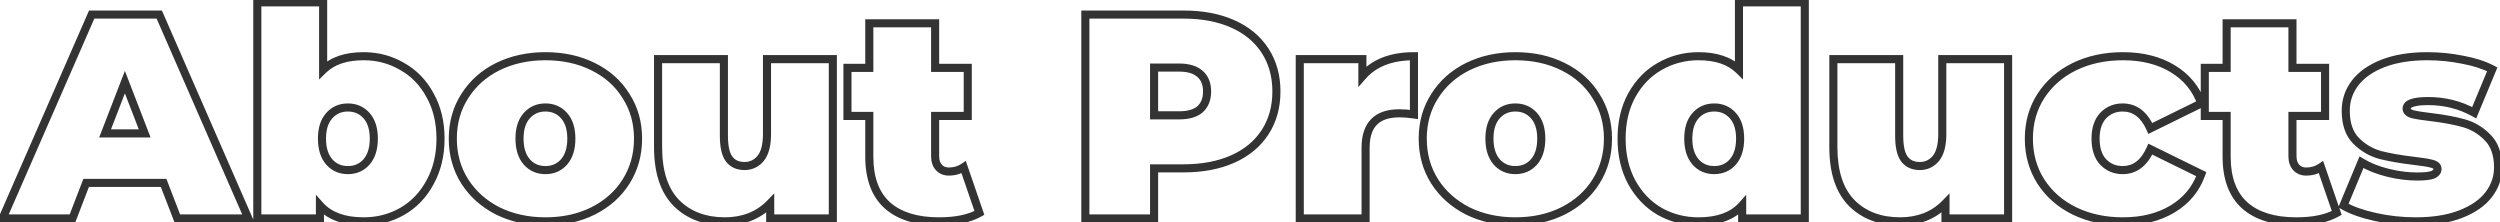 <?xml version="1.0" encoding="UTF-8"?> <svg xmlns="http://www.w3.org/2000/svg" width="618" height="55" viewBox="0 0 618 55" fill="none"> <path d="M40.448 45.216L41.381 44.856L41.134 44.216H40.448V45.216ZM21.296 45.216V44.216H20.61L20.363 44.856L21.296 45.216ZM17.912 54V55H18.598L18.845 54.359L17.912 54ZM0.632 54L-0.284 53.599L-0.897 55H0.632V54ZM22.664 3.6V2.6H22.01L21.748 3.199L22.664 3.6ZM39.368 3.6L40.284 3.199L40.022 2.6H39.368V3.6ZM61.4 54V55H62.928L62.316 53.599L61.4 54ZM43.832 54L42.899 54.359L43.146 55H43.832V54ZM35.768 32.976V33.976H37.226L36.701 32.616L35.768 32.976ZM30.872 20.304L31.805 19.944L30.872 17.529L29.939 19.944L30.872 20.304ZM25.976 32.976L25.043 32.616L24.518 33.976H25.976V32.976ZM40.448 44.216H21.296V46.216H40.448V44.216ZM20.363 44.856L16.979 53.641L18.845 54.359L22.229 45.575L20.363 44.856ZM17.912 53H0.632V55H17.912V53ZM1.548 54.401L23.58 4.001L21.748 3.199L-0.284 53.599L1.548 54.401ZM22.664 4.6H39.368V2.6H22.664V4.6ZM38.452 4.001L60.484 54.401L62.316 53.599L40.284 3.199L38.452 4.001ZM61.4 53H43.832V55H61.4V53ZM44.765 53.641L41.381 44.856L39.515 45.575L42.899 54.359L44.765 53.641ZM36.701 32.616L31.805 19.944L29.939 20.664L34.835 33.336L36.701 32.616ZM29.939 19.944L25.043 32.616L26.909 33.336L31.805 20.664L29.939 19.944ZM25.976 33.976H35.768V31.976H25.976V33.976ZM99.392 16.416L98.888 17.28L98.896 17.285L98.905 17.29L99.392 16.416ZM106.304 23.544L105.423 24.018L105.428 24.026L105.432 24.034L106.304 23.544ZM106.304 45.072L105.429 44.587L105.423 44.598L106.304 45.072ZM99.392 52.272L99.885 53.142L99.889 53.139L99.392 52.272ZM79.088 50.76L79.835 50.095L78.088 48.134V50.76H79.088ZM79.088 54V55H80.088V54H79.088ZM63.608 54H62.608V55H63.608V54ZM63.608 0.576V-0.424H62.608V0.576H63.608ZM79.88 0.576H80.88V-0.424H79.88V0.576ZM79.88 17.28H78.88V19.659L80.579 17.994L79.88 17.28ZM90.608 40.032L91.354 40.698L91.359 40.691L91.365 40.685L90.608 40.032ZM81.392 40.032L80.634 40.685L80.64 40.691L80.646 40.698L81.392 40.032ZM89.888 14.896C93.174 14.896 96.167 15.692 98.888 17.28L99.896 15.552C96.857 13.78 93.514 12.896 89.888 12.896V14.896ZM98.905 17.29C101.657 18.823 103.828 21.056 105.423 24.018L107.184 23.07C105.419 19.792 102.983 17.273 99.879 15.543L98.905 17.29ZM105.432 24.034C107.064 26.934 107.896 30.336 107.896 34.272H109.896C109.896 30.048 109 26.298 107.175 23.054L105.432 24.034ZM107.896 34.272C107.896 38.207 107.064 41.636 105.429 44.587L107.179 45.556C109 42.268 109.896 38.497 109.896 34.272H107.896ZM105.423 44.598C103.827 47.562 101.652 49.822 98.894 51.405L99.889 53.139C102.987 51.362 105.42 48.822 107.184 45.546L105.423 44.598ZM98.899 51.402C96.176 52.945 93.179 53.72 89.888 53.72V55.72C93.509 55.72 96.848 54.863 99.885 53.142L98.899 51.402ZM89.888 53.72C85.215 53.72 81.934 52.451 79.835 50.095L78.341 51.425C80.946 54.349 84.865 55.72 89.888 55.72V53.72ZM78.088 50.76V54H80.088V50.76H78.088ZM79.088 53H63.608V55H79.088V53ZM64.608 54V0.576H62.608V54H64.608ZM63.608 1.576H79.88V-0.424H63.608V1.576ZM78.88 0.576V17.28H80.88V0.576H78.88ZM80.579 17.994C82.638 15.979 85.686 14.896 89.888 14.896V12.896C85.353 12.896 81.729 14.069 79.18 16.566L80.579 17.994ZM86 43.048C88.144 43.048 89.956 42.264 91.354 40.698L89.862 39.366C88.86 40.488 87.6 41.048 86 41.048V43.048ZM91.365 40.685C92.767 39.059 93.408 36.879 93.408 34.272H91.408C91.408 36.561 90.848 38.221 89.85 39.379L91.365 40.685ZM93.408 34.272C93.408 31.667 92.768 29.502 91.354 27.918L89.862 29.25C90.847 30.354 91.408 31.981 91.408 34.272H93.408ZM91.354 27.918C89.956 26.352 88.144 25.568 86 25.568V27.568C87.6 27.568 88.86 28.128 89.862 29.25L91.354 27.918ZM86 25.568C83.856 25.568 82.044 26.352 80.646 27.918L82.138 29.25C83.14 28.128 84.4 27.568 86 27.568V25.568ZM80.646 27.918C79.231 29.502 78.592 31.667 78.592 34.272H80.592C80.592 31.981 81.152 30.354 82.138 29.25L80.646 27.918ZM78.592 34.272C78.592 36.879 79.232 39.059 80.634 40.685L82.149 39.379C81.151 38.221 80.592 36.561 80.592 34.272H78.592ZM80.646 40.698C82.044 42.264 83.856 43.048 86 43.048V41.048C84.4 41.048 83.14 40.488 82.138 39.366L80.646 40.698ZM123.022 52.128L122.565 53.017L122.572 53.021L122.58 53.025L123.022 52.128ZM114.886 44.856L114.04 45.389L114.044 45.395L114.886 44.856ZM114.886 23.76L115.728 24.299L115.732 24.294L114.886 23.76ZM123.022 16.488L122.58 15.591L122.575 15.594L123.022 16.488ZM146.638 16.488L146.191 17.382L146.196 17.385L146.638 16.488ZM154.774 23.76L153.922 24.284L153.927 24.292L153.932 24.299L154.774 23.76ZM154.774 44.856L153.928 44.322L153.926 44.326L154.774 44.856ZM146.638 52.128L147.085 53.022L147.09 53.02L146.638 52.128ZM139.438 40.032L140.184 40.698L140.19 40.691L140.195 40.685L139.438 40.032ZM130.222 40.032L129.464 40.685L129.47 40.691L129.476 40.698L130.222 40.032ZM134.83 53.72C130.597 53.72 126.815 52.884 123.464 51.231L122.58 53.025C126.237 54.828 130.327 55.72 134.83 55.72V53.72ZM123.479 51.239C120.169 49.538 117.594 47.23 115.728 44.317L114.044 45.395C116.113 48.626 118.962 51.166 122.565 53.017L123.479 51.239ZM115.732 44.322C113.871 41.373 112.934 38.032 112.934 34.272H110.934C110.934 38.384 111.965 42.099 114.04 45.389L115.732 44.322ZM112.934 34.272C112.934 30.512 113.871 27.198 115.728 24.299L114.044 23.221C111.965 26.466 110.934 30.16 110.934 34.272H112.934ZM115.732 24.294C117.598 21.335 120.168 19.033 123.469 17.382L122.575 15.594C118.963 17.399 116.11 19.945 114.04 23.227L115.732 24.294ZM123.464 17.385C126.815 15.732 130.597 14.896 134.83 14.896V12.896C130.327 12.896 126.237 13.788 122.58 15.591L123.464 17.385ZM134.83 14.896C139.113 14.896 142.892 15.733 146.191 17.382L147.085 15.594C143.472 13.787 139.379 12.896 134.83 12.896V14.896ZM146.196 17.385C149.542 19.035 152.107 21.335 153.922 24.284L155.626 23.236C153.6 19.945 150.741 17.397 147.08 15.591L146.196 17.385ZM153.932 24.299C155.789 27.198 156.726 30.512 156.726 34.272H158.726C158.726 30.16 157.695 26.466 155.616 23.221L153.932 24.299ZM156.726 34.272C156.726 38.032 155.789 41.373 153.928 44.322L155.62 45.389C157.695 42.099 158.726 38.384 158.726 34.272H156.726ZM153.926 44.326C152.111 47.231 149.542 49.535 146.186 51.236L147.09 53.02C150.742 51.169 153.597 48.625 155.622 45.386L153.926 44.326ZM146.191 51.234C142.892 52.883 139.113 53.72 134.83 53.72V55.72C139.379 55.72 143.472 54.829 147.085 53.022L146.191 51.234ZM134.83 43.048C136.974 43.048 138.786 42.264 140.184 40.698L138.692 39.366C137.69 40.488 136.43 41.048 134.83 41.048V43.048ZM140.195 40.685C141.597 39.059 142.238 36.879 142.238 34.272H140.238C140.238 36.561 139.678 38.221 138.68 39.379L140.195 40.685ZM142.238 34.272C142.238 31.667 141.598 29.502 140.184 27.918L138.692 29.25C139.677 30.354 140.238 31.981 140.238 34.272H142.238ZM140.184 27.918C138.786 26.352 136.974 25.568 134.83 25.568V27.568C136.43 27.568 137.69 28.128 138.692 29.25L140.184 27.918ZM134.83 25.568C132.686 25.568 130.874 26.352 129.476 27.918L130.968 29.25C131.97 28.128 133.23 27.568 134.83 27.568V25.568ZM129.476 27.918C128.061 29.502 127.422 31.667 127.422 34.272H129.422C129.422 31.981 129.982 30.354 130.968 29.25L129.476 27.918ZM127.422 34.272C127.422 36.879 128.062 39.059 129.464 40.685L130.979 39.379C129.981 38.221 129.422 36.561 129.422 34.272H127.422ZM129.476 40.698C130.874 42.264 132.686 43.048 134.83 43.048V41.048C133.23 41.048 131.97 40.488 130.968 39.366L129.476 40.698ZM205.875 14.616H206.875V13.616H205.875V14.616ZM205.875 54V55H206.875V54H205.875ZM190.395 54H189.395V55H190.395V54ZM190.395 50.256H191.395V47.785L189.676 49.561L190.395 50.256ZM185.355 53.64L185.706 54.576L185.716 54.572L185.726 54.569L185.355 53.64ZM167.211 50.184L166.498 50.886L166.504 50.891L167.211 50.184ZM162.675 14.616V13.616H161.675V14.616H162.675ZM178.947 14.616H179.947V13.616H178.947V14.616ZM180.243 39.312L181.043 38.712L180.243 39.312ZM188.019 39.168L188.782 39.814L188.788 39.807L188.794 39.8L188.019 39.168ZM189.603 14.616V13.616H188.603V14.616H189.603ZM204.875 14.616V54H206.875V14.616H204.875ZM205.875 53H190.395V55H205.875V53ZM191.395 54V50.256H189.395V54H191.395ZM189.676 49.561C188.334 50.947 186.772 51.996 184.983 52.712L185.726 54.569C187.777 53.748 189.575 52.541 191.113 50.951L189.676 49.561ZM185.004 52.704C183.202 53.379 181.281 53.72 179.235 53.72V55.72C181.508 55.72 183.668 55.341 185.706 54.576L185.004 52.704ZM179.235 53.72C174.46 53.72 170.723 52.282 167.918 49.477L166.504 50.891C169.747 54.134 174.025 55.72 179.235 55.72V53.72ZM167.923 49.483C165.15 46.665 163.675 42.354 163.675 36.36H161.675C161.675 42.654 163.224 47.559 166.498 50.886L167.923 49.483ZM163.675 36.36V14.616H161.675V36.36H163.675ZM162.675 15.616H178.947V13.616H162.675V15.616ZM177.947 14.616V33.552H179.947V14.616H177.947ZM177.947 33.552C177.947 36.294 178.377 38.491 179.443 39.912L181.043 38.712C180.38 37.829 179.947 36.186 179.947 33.552H177.947ZM179.443 39.912C180.529 41.36 182.123 42.04 184.059 42.04V40.04C182.634 40.04 181.685 39.568 181.043 38.712L179.443 39.912ZM184.059 42.04C185.948 42.04 187.543 41.278 188.782 39.814L187.255 38.522C186.382 39.554 185.338 40.04 184.059 40.04V42.04ZM188.794 39.8C190.063 38.243 190.603 35.95 190.603 33.12H188.603C188.603 35.762 188.087 37.501 187.244 38.536L188.794 39.8ZM190.603 33.12V14.616H188.603V33.12H190.603ZM189.603 15.616H205.875V13.616H189.603V15.616ZM242.108 52.632L242.602 53.501L243.324 53.091L243.054 52.307L242.108 52.632ZM219.356 50.76L218.686 51.502L218.693 51.508L219.356 50.76ZM214.892 28.656H215.892V27.656H214.892V28.656ZM209.492 28.656H208.492V29.656H209.492V28.656ZM209.492 16.776V15.776H208.492V16.776H209.492ZM214.892 16.776V17.776H215.892V16.776H214.892ZM214.892 5.76V4.76H213.892V5.76H214.892ZM231.164 5.76H232.164V4.76H231.164V5.76ZM231.164 16.776H230.164V17.776H231.164V16.776ZM239.228 16.776H240.228V15.776H239.228V16.776ZM239.228 28.656V29.656H240.228V28.656H239.228ZM231.164 28.656V27.656H230.164V28.656H231.164ZM232.1 41.4L231.367 42.08V42.081L232.1 41.4ZM238.22 41.328L239.166 41.003L238.74 39.764L237.657 40.502L238.22 41.328ZM241.614 51.763C239.374 53.037 236.231 53.72 232.1 53.72V55.72C236.417 55.72 239.947 55.011 242.602 53.501L241.614 51.763ZM232.1 53.72C226.73 53.72 222.753 52.436 220.02 50.012L218.693 51.508C221.912 54.364 226.43 55.72 232.1 55.72V53.72ZM220.026 50.018C217.323 47.576 215.892 43.879 215.892 38.736H213.892C213.892 44.249 215.437 48.568 218.686 51.502L220.026 50.018ZM215.892 38.736V28.656H213.892V38.736H215.892ZM214.892 27.656H209.492V29.656H214.892V27.656ZM210.492 28.656V16.776H208.492V28.656H210.492ZM209.492 17.776H214.892V15.776H209.492V17.776ZM215.892 16.776V5.76H213.892V16.776H215.892ZM214.892 6.76H231.164V4.76H214.892V6.76ZM230.164 5.76V16.776H232.164V5.76H230.164ZM231.164 17.776H239.228V15.776H231.164V17.776ZM238.228 16.776V28.656H240.228V16.776H238.228ZM239.228 27.656H231.164V29.656H239.228V27.656ZM230.164 28.656V38.592H232.164V28.656H230.164ZM230.164 38.592C230.164 39.964 230.524 41.172 231.367 42.08L232.833 40.719C232.428 40.284 232.164 39.62 232.164 38.592H230.164ZM231.367 42.081C232.201 42.978 233.293 43.408 234.548 43.408V41.408C233.788 41.408 233.248 41.166 232.833 40.719L231.367 42.081ZM234.548 43.408C236.122 43.408 237.547 42.998 238.784 42.154L237.657 40.502C236.782 41.098 235.758 41.408 234.548 41.408V43.408ZM237.275 41.653L241.163 52.957L243.054 52.307L239.166 41.003L237.275 41.653ZM304.731 5.904L304.325 6.818L304.731 5.904ZM312.723 12.528L311.885 13.073V13.073L312.723 12.528ZM312.723 32.688L311.885 32.143V32.143L312.723 32.688ZM304.731 39.312L304.325 38.398V38.398L304.731 39.312ZM285.291 41.616V40.616H284.291V41.616H285.291ZM285.291 54V55H286.291V54H285.291ZM268.299 54H267.299V55H268.299V54ZM268.299 3.6V2.6H267.299V3.6H268.299ZM296.667 27L297.326 27.753L297.335 27.745L297.343 27.737L296.667 27ZM296.667 18.288L295.992 19.025L296 19.033L296.009 19.041L296.667 18.288ZM285.291 16.704V15.704H284.291V16.704H285.291ZM285.291 28.512H284.291V29.512H285.291V28.512ZM292.563 4.6C297.111 4.6 301.023 5.35 304.325 6.818L305.137 4.99C301.528 3.386 297.328 2.6 292.563 2.6V4.6ZM304.325 6.818C307.623 8.284 310.129 10.371 311.885 13.073L313.562 11.983C311.574 8.925 308.752 6.596 305.137 4.99L304.325 6.818ZM311.885 13.073C313.639 15.772 314.531 18.938 314.531 22.608H316.531C316.531 18.598 315.551 15.044 313.562 11.983L311.885 13.073ZM314.531 22.608C314.531 26.278 313.639 29.444 311.885 32.143L313.562 33.233C315.551 30.172 316.531 26.618 316.531 22.608H314.531ZM311.885 32.143C310.129 34.845 307.623 36.932 304.325 38.398L305.137 40.226C308.752 38.62 311.574 36.291 313.562 33.233L311.885 32.143ZM304.325 38.398C301.023 39.866 297.111 40.616 292.563 40.616V42.616C297.328 42.616 301.528 41.83 305.137 40.226L304.325 38.398ZM292.563 40.616H285.291V42.616H292.563V40.616ZM284.291 41.616V54H286.291V41.616H284.291ZM285.291 53H268.299V55H285.291V53ZM269.299 54V3.6H267.299V54H269.299ZM268.299 4.6H292.563V2.6H268.299V4.6ZM291.483 29.512C293.911 29.512 295.919 28.984 297.326 27.753L296.009 26.247C295.112 27.032 293.664 27.512 291.483 27.512V29.512ZM297.343 27.737C298.742 26.454 299.395 24.7 299.395 22.608H297.395C297.395 24.26 296.896 25.433 295.992 26.263L297.343 27.737ZM299.395 22.608C299.395 20.517 298.742 18.775 297.326 17.535L296.009 19.041C296.896 19.817 297.395 20.954 297.395 22.608H299.395ZM297.343 17.551C295.936 16.261 293.921 15.704 291.483 15.704V17.704C293.654 17.704 295.095 18.203 295.992 19.025L297.343 17.551ZM291.483 15.704H285.291V17.704H291.483V15.704ZM284.291 16.704V28.512H286.291V16.704H284.291ZM285.291 29.512H291.483V27.512H285.291V29.512ZM336.783 18.864H335.783V21.538L337.538 19.52L336.783 18.864ZM349.527 13.896H350.527V12.896H349.527V13.896ZM349.527 28.296L349.381 29.285L350.527 29.455V28.296H349.527ZM337.575 54V55H338.575V54H337.575ZM321.303 54H320.303V55H321.303V54ZM321.303 14.616V13.616H320.303V14.616H321.303ZM336.783 14.616H337.783V13.616H336.783V14.616ZM337.538 19.52C340.177 16.485 344.114 14.896 349.527 14.896V12.896C343.708 12.896 339.149 14.62 336.029 18.208L337.538 19.52ZM348.527 13.896V28.296H350.527V13.896H348.527ZM349.674 27.307C348.338 27.109 347.088 27.008 345.927 27.008V29.008C346.974 29.008 348.124 29.099 349.381 29.285L349.674 27.307ZM345.927 27.008C342.985 27.008 340.595 27.758 338.95 29.431C337.308 31.101 336.575 33.522 336.575 36.504H338.575C338.575 33.822 339.234 31.995 340.376 30.833C341.515 29.674 343.302 29.008 345.927 29.008V27.008ZM336.575 36.504V54H338.575V36.504H336.575ZM337.575 53H321.303V55H337.575V53ZM322.303 54V14.616H320.303V54H322.303ZM321.303 15.616H336.783V13.616H321.303V15.616ZM335.783 14.616V18.864H337.783V14.616H335.783ZM362.788 52.128L362.33 53.017L362.338 53.021L362.345 53.025L362.788 52.128ZM354.651 44.856L353.806 45.389L353.809 45.395L354.651 44.856ZM354.651 23.76L355.494 24.299L355.497 24.294L354.651 23.76ZM362.788 16.488L362.345 15.591L362.34 15.594L362.788 16.488ZM386.404 16.488L385.956 17.382L385.961 17.385L386.404 16.488ZM394.539 23.76L393.688 24.284L393.693 24.292L393.697 24.299L394.539 23.76ZM394.539 44.856L393.694 44.322L393.691 44.326L394.539 44.856ZM386.404 52.128L386.851 53.022L386.856 53.02L386.404 52.128ZM379.203 40.032L379.949 40.698L379.955 40.691L379.961 40.685L379.203 40.032ZM369.987 40.032L369.23 40.685L369.236 40.691L369.242 40.698L369.987 40.032ZM374.595 53.72C370.363 53.72 366.581 52.884 363.23 51.231L362.345 53.025C366.002 54.828 370.092 55.72 374.595 55.72V53.72ZM363.245 51.239C359.935 49.538 357.36 47.23 355.494 44.317L353.809 45.395C355.879 48.626 358.728 51.166 362.33 53.017L363.245 51.239ZM355.497 44.322C353.637 41.373 352.699 38.032 352.699 34.272H350.699C350.699 38.384 351.73 42.099 353.806 45.389L355.497 44.322ZM352.699 34.272C352.699 30.512 353.637 27.198 355.494 24.299L353.809 23.221C351.73 26.466 350.699 30.16 350.699 34.272H352.699ZM355.497 24.294C357.363 21.335 359.934 19.033 363.235 17.382L362.34 15.594C358.729 17.399 355.876 19.945 353.806 23.227L355.497 24.294ZM363.23 17.385C366.581 15.732 370.363 14.896 374.595 14.896V12.896C370.092 12.896 366.002 13.788 362.345 15.591L363.23 17.385ZM374.595 14.896C378.879 14.896 382.658 15.733 385.956 17.382L386.851 15.594C383.237 13.787 379.144 12.896 374.595 12.896V14.896ZM385.961 17.385C389.308 19.035 391.873 21.335 393.688 24.284L395.391 23.236C393.366 19.945 390.507 17.397 386.846 15.591L385.961 17.385ZM393.697 24.299C395.554 27.198 396.491 30.512 396.491 34.272H398.491C398.491 30.16 397.461 26.466 395.382 23.221L393.697 24.299ZM396.491 34.272C396.491 38.032 395.554 41.373 393.694 44.322L395.385 45.389C397.461 42.099 398.491 38.384 398.491 34.272H396.491ZM393.691 44.326C391.876 47.231 389.307 49.535 385.951 51.236L386.856 53.02C390.508 51.169 393.363 48.625 395.388 45.386L393.691 44.326ZM385.956 51.234C382.658 52.883 378.879 53.72 374.595 53.72V55.72C379.144 55.72 383.237 54.829 386.851 53.022L385.956 51.234ZM374.595 43.048C376.74 43.048 378.551 42.264 379.949 40.698L378.458 39.366C377.456 40.488 376.195 41.048 374.595 41.048V43.048ZM379.961 40.685C381.363 39.059 382.004 36.879 382.004 34.272H380.004C380.004 36.561 379.444 38.221 378.446 39.379L379.961 40.685ZM382.004 34.272C382.004 31.667 381.364 29.502 379.949 27.918L378.458 29.25C379.443 30.354 380.004 31.981 380.004 34.272H382.004ZM379.949 27.918C378.551 26.352 376.74 25.568 374.595 25.568V27.568C376.195 27.568 377.456 28.128 378.458 29.25L379.949 27.918ZM374.595 25.568C372.451 25.568 370.64 26.352 369.242 27.918L370.733 29.25C371.735 28.128 372.996 27.568 374.595 27.568V25.568ZM369.242 27.918C367.827 29.502 367.188 31.667 367.188 34.272H369.188C369.188 31.981 369.748 30.354 370.733 29.25L369.242 27.918ZM367.188 34.272C367.188 36.879 367.828 39.059 369.23 40.685L370.745 39.379C369.747 38.221 369.188 36.561 369.188 34.272H367.188ZM369.242 40.698C370.64 42.264 372.451 43.048 374.595 43.048V41.048C372.996 41.048 371.735 40.488 370.733 39.366L369.242 40.698ZM446.144 0.576H447.144V-0.424H446.144V0.576ZM446.144 54V55H447.144V54H446.144ZM430.664 54H429.664V55H430.664V54ZM430.664 50.76H431.664V48.134L429.918 50.095L430.664 50.76ZM410.288 52.272L409.785 53.136L409.793 53.141L409.802 53.145L410.288 52.272ZM403.376 45.072L402.496 45.546L402.502 45.556L403.376 45.072ZM403.376 23.544L402.502 23.059L402.499 23.064L403.376 23.544ZM410.288 16.416L410.781 17.286L410.786 17.283L410.288 16.416ZM429.872 17.28L429.173 17.994L430.872 19.659V17.28H429.872ZM429.872 0.576V-0.424H428.872V0.576H429.872ZM428.36 40.032L429.106 40.698L429.112 40.691L429.118 40.685L428.36 40.032ZM419.144 28.584L418.398 27.918V27.918L419.144 28.584ZM419.144 40.032L418.387 40.685L418.393 40.691L418.398 40.698L419.144 40.032ZM445.144 0.576V54H447.144V0.576H445.144ZM446.144 53H430.664V55H446.144V53ZM431.664 54V50.76H429.664V54H431.664ZM429.918 50.095C427.818 52.451 424.537 53.72 419.864 53.72V55.72C424.887 55.72 428.807 54.349 431.411 51.425L429.918 50.095ZM419.864 53.72C416.573 53.72 413.55 52.945 410.775 51.398L409.802 53.145C412.883 54.863 416.243 55.72 419.864 55.72V53.72ZM410.792 51.408C408.079 49.825 405.898 47.561 404.251 44.587L402.502 45.556C404.311 48.823 406.738 51.359 409.785 53.136L410.792 51.408ZM404.257 44.598C402.666 41.644 401.856 38.212 401.856 34.272H399.856C399.856 38.492 400.726 42.26 402.496 45.546L404.257 44.598ZM401.856 34.272C401.856 30.332 402.667 26.926 404.254 24.024L402.499 23.064C400.726 26.306 399.856 30.052 399.856 34.272H401.856ZM404.251 24.029C405.897 21.057 408.074 18.82 410.781 17.286L409.795 15.546C406.743 17.276 404.312 19.791 402.502 23.059L404.251 24.029ZM410.786 17.283C413.559 15.692 416.579 14.896 419.864 14.896V12.896C416.238 12.896 412.874 13.78 409.791 15.549L410.786 17.283ZM419.864 14.896C424.066 14.896 427.114 15.979 429.173 17.994L430.572 16.566C428.023 14.069 424.399 12.896 419.864 12.896V14.896ZM430.872 17.28V0.576H428.872V17.28H430.872ZM429.872 1.576H446.144V-0.424H429.872V1.576ZM423.752 43.048C425.897 43.048 427.708 42.264 429.106 40.698L427.614 39.366C426.612 40.488 425.352 41.048 423.752 41.048V43.048ZM429.118 40.685C430.52 39.059 431.16 36.879 431.16 34.272H429.16C429.16 36.561 428.601 38.221 427.603 39.379L429.118 40.685ZM431.16 34.272C431.16 31.667 430.521 29.502 429.106 27.918L427.614 29.25C428.6 30.354 429.16 31.981 429.16 34.272H431.16ZM429.106 27.918C427.708 26.352 425.897 25.568 423.752 25.568V27.568C425.352 27.568 426.612 28.128 427.614 29.25L429.106 27.918ZM423.752 25.568C421.608 25.568 419.796 26.352 418.398 27.918L419.89 29.25C420.892 28.128 422.153 27.568 423.752 27.568V25.568ZM418.398 27.918C416.984 29.502 416.344 31.667 416.344 34.272H418.344C418.344 31.981 418.905 30.354 419.89 29.25L418.398 27.918ZM416.344 34.272C416.344 36.879 416.985 39.059 418.387 40.685L419.902 39.379C418.904 38.221 418.344 36.561 418.344 34.272H416.344ZM418.398 40.698C419.796 42.264 421.608 43.048 423.752 43.048V41.048C422.153 41.048 420.892 40.488 419.89 39.366L418.398 40.698ZM496.406 14.616H497.406V13.616H496.406V14.616ZM496.406 54V55H497.406V54H496.406ZM480.926 54H479.926V55H480.926V54ZM480.926 50.256H481.926V47.785L480.207 49.561L480.926 50.256ZM475.886 53.64L476.237 54.576L476.247 54.572L476.257 54.569L475.886 53.64ZM457.742 50.184L457.029 50.886L457.035 50.891L457.742 50.184ZM453.206 14.616V13.616H452.206V14.616H453.206ZM469.478 14.616H470.478V13.616H469.478V14.616ZM470.774 39.312L471.574 38.712L470.774 39.312ZM478.55 39.168L479.313 39.814L479.319 39.807L479.325 39.8L478.55 39.168ZM480.134 14.616V13.616H479.134V14.616H480.134ZM495.406 14.616V54H497.406V14.616H495.406ZM496.406 53H480.926V55H496.406V53ZM481.926 54V50.256H479.926V54H481.926ZM480.207 49.561C478.865 50.947 477.304 51.996 475.515 52.712L476.257 54.569C478.308 53.748 480.107 52.541 481.645 50.951L480.207 49.561ZM475.535 52.704C473.733 53.379 471.813 53.72 469.766 53.72V55.72C472.039 55.72 474.199 55.341 476.237 54.576L475.535 52.704ZM469.766 53.72C464.991 53.72 461.254 52.282 458.449 49.477L457.035 50.891C460.278 54.134 464.557 55.72 469.766 55.72V53.72ZM458.455 49.483C455.681 46.665 454.206 42.354 454.206 36.36H452.206C452.206 42.654 453.755 47.559 457.029 50.886L458.455 49.483ZM454.206 36.36V14.616H452.206V36.36H454.206ZM453.206 15.616H469.478V13.616H453.206V15.616ZM468.478 14.616V33.552H470.478V14.616H468.478ZM468.478 33.552C468.478 36.294 468.908 38.491 469.974 39.912L471.574 38.712C470.912 37.829 470.478 36.186 470.478 33.552H468.478ZM469.974 39.912C471.06 41.36 472.655 42.04 474.59 42.04V40.04C473.165 40.04 472.216 39.568 471.574 38.712L469.974 39.912ZM474.59 42.04C476.479 42.04 478.074 41.278 479.313 39.814L477.787 38.522C476.914 39.554 475.869 40.04 474.59 40.04V42.04ZM479.325 39.8C480.594 38.243 481.134 35.95 481.134 33.12H479.134C479.134 35.762 478.618 37.501 477.775 38.536L479.325 39.8ZM481.134 33.12V14.616H479.134V33.12H481.134ZM480.134 15.616H496.406V13.616H480.134V15.616ZM512.767 52.128L512.325 53.025L512.33 53.027L512.767 52.128ZM504.487 44.856L503.642 45.389L503.648 45.399L504.487 44.856ZM504.487 23.76L503.648 23.217L503.645 23.221L504.487 23.76ZM512.767 16.488L512.33 15.589L512.325 15.591L512.767 16.488ZM537.103 16.992L536.585 17.847V17.847L537.103 16.992ZM544.159 25.56L544.6 26.457L545.4 26.065L545.102 25.225L544.159 25.56ZM531.559 31.752L530.646 32.158L531.068 33.108L532 32.65L531.559 31.752ZM519.895 28.584L519.176 27.89L519.169 27.897L519.163 27.904L519.895 28.584ZM519.895 40.032L519.163 40.712L519.169 40.719L519.176 40.726L519.895 40.032ZM531.559 36.864L532 35.967L531.068 35.508L530.646 36.458L531.559 36.864ZM544.159 43.056L545.102 43.391L545.4 42.551L544.6 42.158L544.159 43.056ZM537.103 51.624L537.621 52.479L537.103 51.624ZM524.791 53.72C520.459 53.72 516.604 52.882 513.205 51.229L512.33 53.027C516.035 54.83 520.196 55.72 524.791 55.72V53.72ZM513.21 51.231C509.859 49.579 507.24 47.273 505.327 44.313L503.648 45.399C505.767 48.678 508.668 51.221 512.325 53.025L513.21 51.231ZM505.333 44.322C503.473 41.373 502.535 38.032 502.535 34.272H500.535C500.535 38.384 501.566 42.099 503.642 45.389L505.333 44.322ZM502.535 34.272C502.535 30.512 503.473 27.198 505.329 24.299L503.645 23.221C501.566 26.466 500.535 30.16 500.535 34.272H502.535ZM505.327 24.303C507.24 21.343 509.859 19.037 513.21 17.385L512.325 15.591C508.668 17.395 505.767 19.938 503.648 23.217L505.327 24.303ZM513.205 17.387C516.604 15.734 520.459 14.896 524.791 14.896V12.896C520.196 12.896 516.035 13.786 512.33 15.589L513.205 17.387ZM524.791 14.896C529.446 14.896 533.363 15.896 536.585 17.847L537.621 16.137C534.028 13.96 529.737 12.896 524.791 12.896V14.896ZM536.585 17.847C539.802 19.796 542.001 22.471 543.217 25.895L545.102 25.225C543.726 21.353 541.22 18.316 537.621 16.137L536.585 17.847ZM543.718 24.663L531.118 30.855L532 32.65L544.6 26.457L543.718 24.663ZM532.473 31.346C531.658 29.512 530.612 28.061 529.301 27.067C527.977 26.064 526.436 25.568 524.719 25.568V27.568C526.027 27.568 527.138 27.936 528.093 28.661C529.062 29.395 529.925 30.537 530.646 32.158L532.473 31.346ZM524.719 25.568C522.537 25.568 520.666 26.344 519.176 27.89L520.615 29.278C521.717 28.136 523.062 27.568 524.719 27.568V25.568ZM519.163 27.904C517.692 29.487 517.023 31.658 517.023 34.272H519.023C519.023 31.99 519.603 30.369 520.628 29.265L519.163 27.904ZM517.023 34.272C517.023 36.928 517.689 39.125 519.163 40.712L520.628 39.352C519.606 38.251 519.023 36.608 519.023 34.272H517.023ZM519.176 40.726C520.666 42.272 522.537 43.048 524.719 43.048V41.048C523.062 41.048 521.717 40.48 520.615 39.338L519.176 40.726ZM524.719 43.048C526.436 43.048 527.977 42.553 529.301 41.549C530.612 40.555 531.658 39.105 532.473 37.27L530.646 36.458C529.925 38.08 529.062 39.221 528.093 39.955C527.138 40.679 526.027 41.048 524.719 41.048V43.048ZM531.118 37.761L543.718 43.953L544.6 42.158L532 35.967L531.118 37.761ZM543.217 42.721C542.001 46.145 539.802 48.82 536.585 50.769L537.621 52.479C541.22 50.3 543.726 47.263 545.102 43.391L543.217 42.721ZM536.585 50.769C533.363 52.72 529.446 53.72 524.791 53.72V55.72C529.737 55.72 534.028 54.656 537.621 52.479L536.585 50.769ZM577.639 52.632L578.134 53.501L578.855 53.091L578.585 52.307L577.639 52.632ZM554.887 50.76L554.217 51.502L554.224 51.508L554.887 50.76ZM550.423 28.656H551.423V27.656H550.423V28.656ZM545.023 28.656H544.023V29.656H545.023V28.656ZM545.023 16.776V15.776H544.023V16.776H545.023ZM550.423 16.776V17.776H551.423V16.776H550.423ZM550.423 5.76V4.76H549.423V5.76H550.423ZM566.695 5.76H567.695V4.76H566.695V5.76ZM566.695 16.776H565.695V17.776H566.695V16.776ZM574.759 16.776H575.759V15.776H574.759V16.776ZM574.759 28.656V29.656H575.759V28.656H574.759ZM566.695 28.656V27.656H565.695V28.656H566.695ZM567.631 41.4L566.899 42.08V42.081L567.631 41.4ZM573.751 41.328L574.697 41.003L574.271 39.764L573.188 40.502L573.751 41.328ZM577.145 51.763C574.905 53.037 571.762 53.72 567.631 53.72V55.72C571.949 55.72 575.478 55.011 578.134 53.501L577.145 51.763ZM567.631 53.72C562.261 53.72 558.284 52.436 555.551 50.012L554.224 51.508C557.443 54.364 561.962 55.72 567.631 55.72V53.72ZM555.558 50.018C552.855 47.576 551.423 43.879 551.423 38.736H549.423C549.423 44.249 550.968 48.568 554.217 51.502L555.558 50.018ZM551.423 38.736V28.656H549.423V38.736H551.423ZM550.423 27.656H545.023V29.656H550.423V27.656ZM546.023 28.656V16.776H544.023V28.656H546.023ZM545.023 17.776H550.423V15.776H545.023V17.776ZM551.423 16.776V5.76H549.423V16.776H551.423ZM550.423 6.76H566.695V4.76H550.423V6.76ZM565.695 5.76V16.776H567.695V5.76H565.695ZM566.695 17.776H574.759V15.776H566.695V17.776ZM573.759 16.776V28.656H575.759V16.776H573.759ZM574.759 27.656H566.695V29.656H574.759V27.656ZM565.695 28.656V38.592H567.695V28.656H565.695ZM565.695 38.592C565.695 39.964 566.055 41.172 566.899 42.08L568.364 40.719C567.96 40.284 567.695 39.62 567.695 38.592H565.695ZM566.899 42.081C567.732 42.978 568.824 43.408 570.079 43.408V41.408C569.319 41.408 568.779 41.166 568.364 40.719L566.899 42.081ZM570.079 43.408C571.654 43.408 573.078 42.998 574.315 42.154L573.188 40.502C572.313 41.098 571.289 41.408 570.079 41.408V43.408ZM572.806 41.653L576.694 52.957L578.585 52.307L574.697 41.003L572.806 41.653ZM587.213 53.64L586.997 54.617L587.213 53.64ZM579.293 50.832L578.369 50.448L578.03 51.263L578.797 51.7L579.293 50.832ZM583.757 40.104L584.274 39.248L583.28 38.647L582.833 39.72L583.757 40.104ZM590.237 42.696L590.479 41.726L590.237 42.696ZM601.397 43.2L601.768 44.129L601.783 44.123L601.797 44.116L601.397 43.2ZM601.109 40.464L600.854 41.431L600.866 41.434L601.109 40.464ZM596.573 39.744L596.454 40.737L596.46 40.738L596.573 39.744ZM588.365 38.304L588.098 39.268L588.108 39.27L588.117 39.273L588.365 38.304ZM582.389 34.776L581.672 35.473L581.682 35.483L582.389 34.776ZM582.173 20.52L581.377 19.914L582.173 20.52ZM589.013 15.696L588.649 14.764L588.644 14.767L589.013 15.696ZM608.741 14.76L608.541 15.74L608.551 15.742L608.56 15.744L608.741 14.76ZM616.085 17.136L617.008 17.52L617.36 16.675L616.549 16.25L616.085 17.136ZM611.621 27.864L611.135 28.738L612.114 29.282L612.544 28.248L611.621 27.864ZM596.357 28.224L596.069 29.182L596.092 29.189L596.114 29.194L596.357 28.224ZM600.893 28.944L601.011 27.951L601.008 27.951L600.893 28.944ZM609.029 30.456L608.757 31.418L608.762 31.42L609.029 30.456ZM614.933 33.984L614.216 34.681L614.226 34.691L614.933 33.984ZM615.221 48.096L616.016 48.702L615.221 48.096ZM608.309 52.92L608.672 53.852L608.309 52.92ZM597.149 53.72C593.861 53.72 590.621 53.368 587.428 52.663L586.997 54.617C590.332 55.352 593.717 55.72 597.149 55.72V53.72ZM587.428 52.663C584.223 51.956 581.688 51.049 579.789 49.964L578.797 51.7C580.929 52.919 583.674 53.883 586.997 54.617L587.428 52.663ZM580.216 51.216L584.68 40.488L582.833 39.72L578.369 50.448L580.216 51.216ZM583.239 40.959C585.164 42.125 587.42 43.023 589.994 43.666L590.479 41.726C588.061 41.121 585.997 40.291 584.274 39.248L583.239 40.959ZM589.994 43.666C592.562 44.308 595.068 44.632 597.509 44.632V42.632C595.246 42.632 592.903 42.332 590.479 41.726L589.994 43.666ZM597.509 44.632C599.378 44.632 600.85 44.495 601.768 44.129L601.025 42.272C600.503 42.48 599.384 42.632 597.509 42.632V44.632ZM601.797 44.116C602.78 43.686 603.549 42.922 603.549 41.76H601.549C601.549 41.846 601.549 42.042 600.996 42.284L601.797 44.116ZM603.549 41.76C603.549 41.154 603.3 40.623 602.858 40.225C602.448 39.856 601.913 39.634 601.351 39.494L600.866 41.434C601.265 41.534 601.449 41.648 601.52 41.711C601.549 41.738 601.551 41.749 601.548 41.742C601.545 41.734 601.549 41.736 601.549 41.76H603.549ZM601.363 39.497C600.376 39.237 598.801 38.991 596.686 38.75L596.46 40.738C598.568 40.977 600.018 41.211 600.854 41.431L601.363 39.497ZM596.691 38.751C593.503 38.37 590.813 37.897 588.612 37.335L588.117 39.273C590.428 39.863 593.21 40.35 596.454 40.737L596.691 38.751ZM588.631 37.34C586.549 36.764 584.707 35.68 583.096 34.069L581.682 35.483C583.526 37.328 585.668 38.596 588.098 39.268L588.631 37.34ZM583.106 34.079C581.661 32.593 580.869 30.405 580.869 27.36H578.869C578.869 30.747 579.756 33.503 581.672 35.473L583.106 34.079ZM580.869 27.36C580.869 25.034 581.565 22.967 582.968 21.126L581.377 19.914C579.708 22.105 578.869 24.598 578.869 27.36H580.869ZM582.968 21.126C584.367 19.29 586.479 17.777 589.381 16.625L588.644 14.767C585.498 16.015 583.05 17.718 581.377 19.914L582.968 21.126ZM589.376 16.628C592.304 15.484 595.846 14.896 600.029 14.896V12.896C595.667 12.896 591.865 13.508 588.649 14.764L589.376 16.628ZM600.029 14.896C602.94 14.896 605.777 15.178 608.541 15.74L608.94 13.78C606.04 13.19 603.07 12.896 600.029 12.896V14.896ZM608.56 15.744C611.368 16.258 613.715 17.024 615.621 18.022L616.549 16.25C614.422 15.136 611.873 14.318 608.921 13.776L608.56 15.744ZM615.161 16.752L610.697 27.48L612.544 28.248L617.008 17.52L615.161 16.752ZM612.106 26.99C608.495 24.984 604.535 23.984 600.245 23.984V25.984C604.21 25.984 607.834 26.904 611.135 28.738L612.106 26.99ZM600.245 23.984C598.437 23.984 596.968 24.139 595.917 24.509C595.387 24.695 594.894 24.959 594.524 25.349C594.133 25.762 593.917 26.278 593.917 26.856H595.917C595.917 26.81 595.923 26.78 595.975 26.725C596.049 26.647 596.222 26.521 596.58 26.395C597.305 26.141 598.5 25.984 600.245 25.984V23.984ZM593.917 26.856C593.917 27.46 594.163 27.987 594.588 28.391C594.985 28.768 595.51 29.014 596.069 29.182L596.644 27.266C596.244 27.146 596.048 27.02 595.965 26.941C595.929 26.907 595.921 26.888 595.92 26.886C595.92 26.886 595.917 26.88 595.917 26.856H593.917ZM596.114 29.194C597.14 29.451 598.706 29.697 600.777 29.937L601.008 27.951C598.951 27.712 597.493 27.477 596.599 27.254L596.114 29.194ZM600.774 29.937C603.958 30.317 606.615 30.813 608.757 31.418L609.301 29.494C607.027 28.851 604.26 28.339 601.011 27.951L600.774 29.937ZM608.762 31.42C610.842 31.995 612.656 33.077 614.216 34.681L615.65 33.287C613.85 31.436 611.728 30.165 609.295 29.492L608.762 31.42ZM614.226 34.691C615.712 36.178 616.525 38.362 616.525 41.4H618.525C618.525 38.006 617.609 35.246 615.64 33.277L614.226 34.691ZM616.525 41.4C616.525 43.621 615.834 45.642 614.425 47.49L616.016 48.702C617.68 46.519 618.525 44.075 618.525 41.4H616.525ZM614.425 47.49C613.029 49.322 610.896 50.836 607.945 51.989L608.672 53.852C611.865 52.604 614.34 50.902 616.016 48.702L614.425 47.49ZM607.945 51.989C605.02 53.131 601.43 53.72 597.149 53.72V55.72C601.603 55.72 605.454 55.109 608.672 53.852L607.945 51.989Z" fill="#333333"></path> </svg> 
